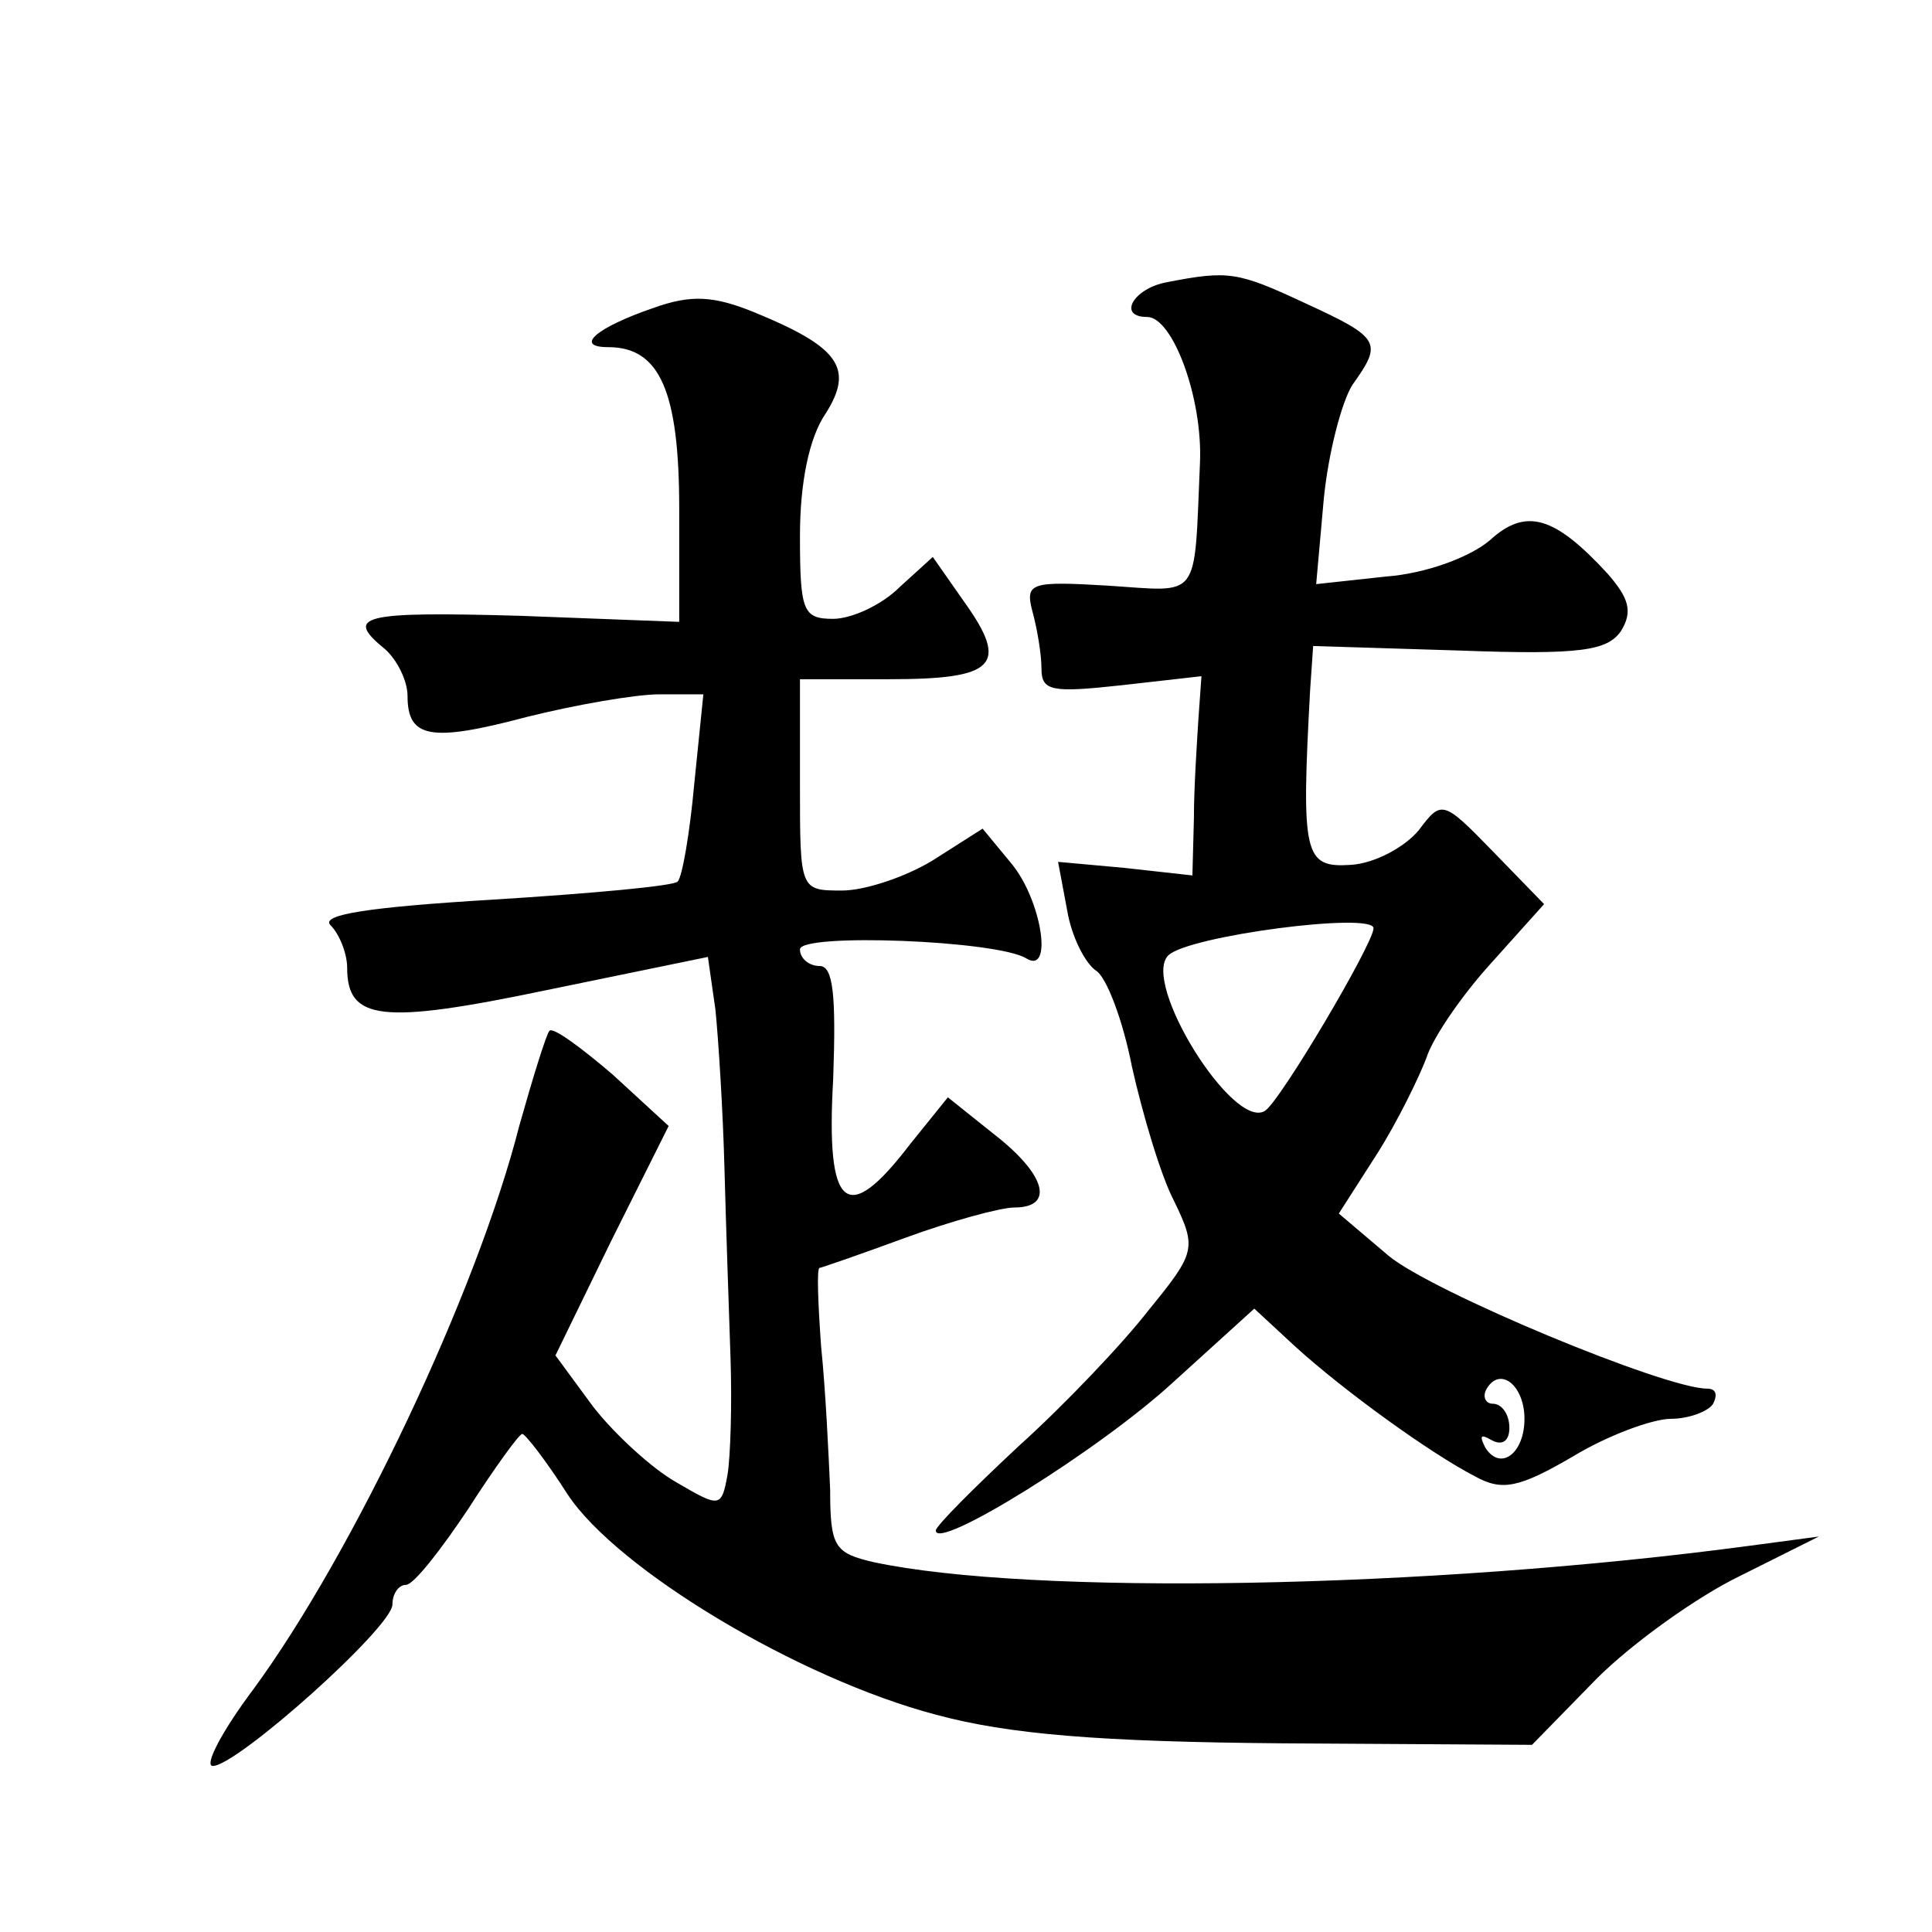 <?xml version="1.0" standalone="no"?>
<!DOCTYPE svg PUBLIC "-//W3C//DTD SVG 20010904//EN"
 "http://www.w3.org/TR/2001/REC-SVG-20010904/DTD/svg10.dtd">
<svg version="1.0" xmlns="http://www.w3.org/2000/svg"
 width="128pt" height="128pt" viewBox="0 0 128 128"
 preserveAspectRatio="xMidYMid meet">
<g transform="translate(0,128) scale(0.1,-0.1)"
fill="#0" stroke="none">
<path d="M773 1093 c-22 -4 -33 -23 -13 -23 17 0 37 -54 35 -97 -4 -92 1 -85 -61
-81 -51 3 -55 2 -50 -17 3 -11 6 -28 6 -38 0 -15 7 -16 53 -11 l53 6 -2 -28 c-1
-16 -3 -46 -3 -66 l-1 -38 -45 5 -44 4 6 -32 c3 -18 12 -35 19 -40 7 -4 18 -33
24 -64 7 -31 19 -72 28 -89 15 -31 14 -34 -17 -72 -17 -22 -56 -63 -86 -90 -30
-28 -55 -53 -55 -56 0 -14 108 53 157 98 l54 49 27 -25 c33 -30 90 -71 119 -86
18 -10 29 -8 65 13 23 14 53 25 65 25 12 0 25 5 28 10 3 6 2 10 -4 10 -28 0 -182
64 -211 88 l-33 28 25 39 c14 22 28 51 33 64 4 13 23 41 43 63 l35 39 -34 35 c-33
34 -34 34 -49 14 -9 -11 -29 -22 -45 -23 -31 -2 -33 6 -27 116 l2 29 97 -3 c81
-3 98 0 107 13 8 13 5 22 -9 38 -35 38 -54 44 -78 22 -13 -11 -42 -22 -69 -24 l-46
-5 5 56 c3 31 12 65 19 76 20 28 19 31 -31 54 -45 21 -51 22 -92 14z m137 -428
c0 -10 -62 -115 -72 -121 -21 -13 -82 85 -64 103 13 13 136 29 136 18z m100 -325
c0 -23 -16 -35 -26 -19 -4 8 -3 9 4 5 7 -4 12 -1 12 8 0 9 -5 16 -11 16 -5 0 -7
5 -4 10 9 15 25 2 25 -20z M433 1076 c-38 -13 -53 -26 -30 -26 34 0 47 -29 47 -107
l0 -75 -105 4 c-106 3 -117 0 -90 -22 8 -7 15 -21 15 -31 0 -28 15 -31 79 -14 32
8 72 15 88 15 l29 0 -6 -59 c-3 -33 -8 -62 -11 -65 -2 -3 -58 -8 -122 -12 -83 -5
-115 -10 -108 -17 6 -6 11 -19 11 -28 0 -35 22 -38 132 -15 l107 22 5 -35 c2 -20
5 -67 6 -106 1 -38 3 -95 4 -125 1 -30 0 -65 -2 -77 -4 -22 -5 -22 -34 -5 -16 9
-41 32 -55 50 l-25 34 37 76 38 76 -37 34 c-21 18 -40 32 -42 29 -2 -2 -11 -31
-20 -63 -28 -110 -110 -283 -176 -373 -21 -28 -33 -51 -27 -51 16 0 119 92 119
107 0 7 4 13 9 13 5 0 23 23 41 50 18 28 34 50 36 50 2 0 16 -18 30 -40 33 -50
153 -122 244 -146 48 -13 108 -18 230 -19 l165 -1 43 44 c23 23 66 54 95 68 l52
26 -45 -6 c-216 -29 -478 -33 -581 -11 -26 6 -29 10 -29 48 -1 23 -3 66 -6 95 -2
28 -3 52 -1 52 1 0 27 9 57 20 30 11 63 20 72 20 27 0 21 22 -14 49 l-30 24 -25
-31 c-42 -55 -56 -44 -51 43 2 56 0 75 -9 75 -7 0 -13 5 -13 11 0 11 131 6 150
-6 18 -11 10 39 -10 63 l-19 23 -33 -21 c-18 -11 -45 -20 -60 -20 -28 0 -28 0 -28
70 l0 70 59 0 c70 0 80 9 50 51 l-21 30 -22 -20 c-12 -12 -32 -21 -44 -21 -20 0
-22 5 -22 55 0 35 6 65 17 81 19 30 9 44 -47 67 -27 11 -42 12 -67 3z"/>
</g>
</svg>
